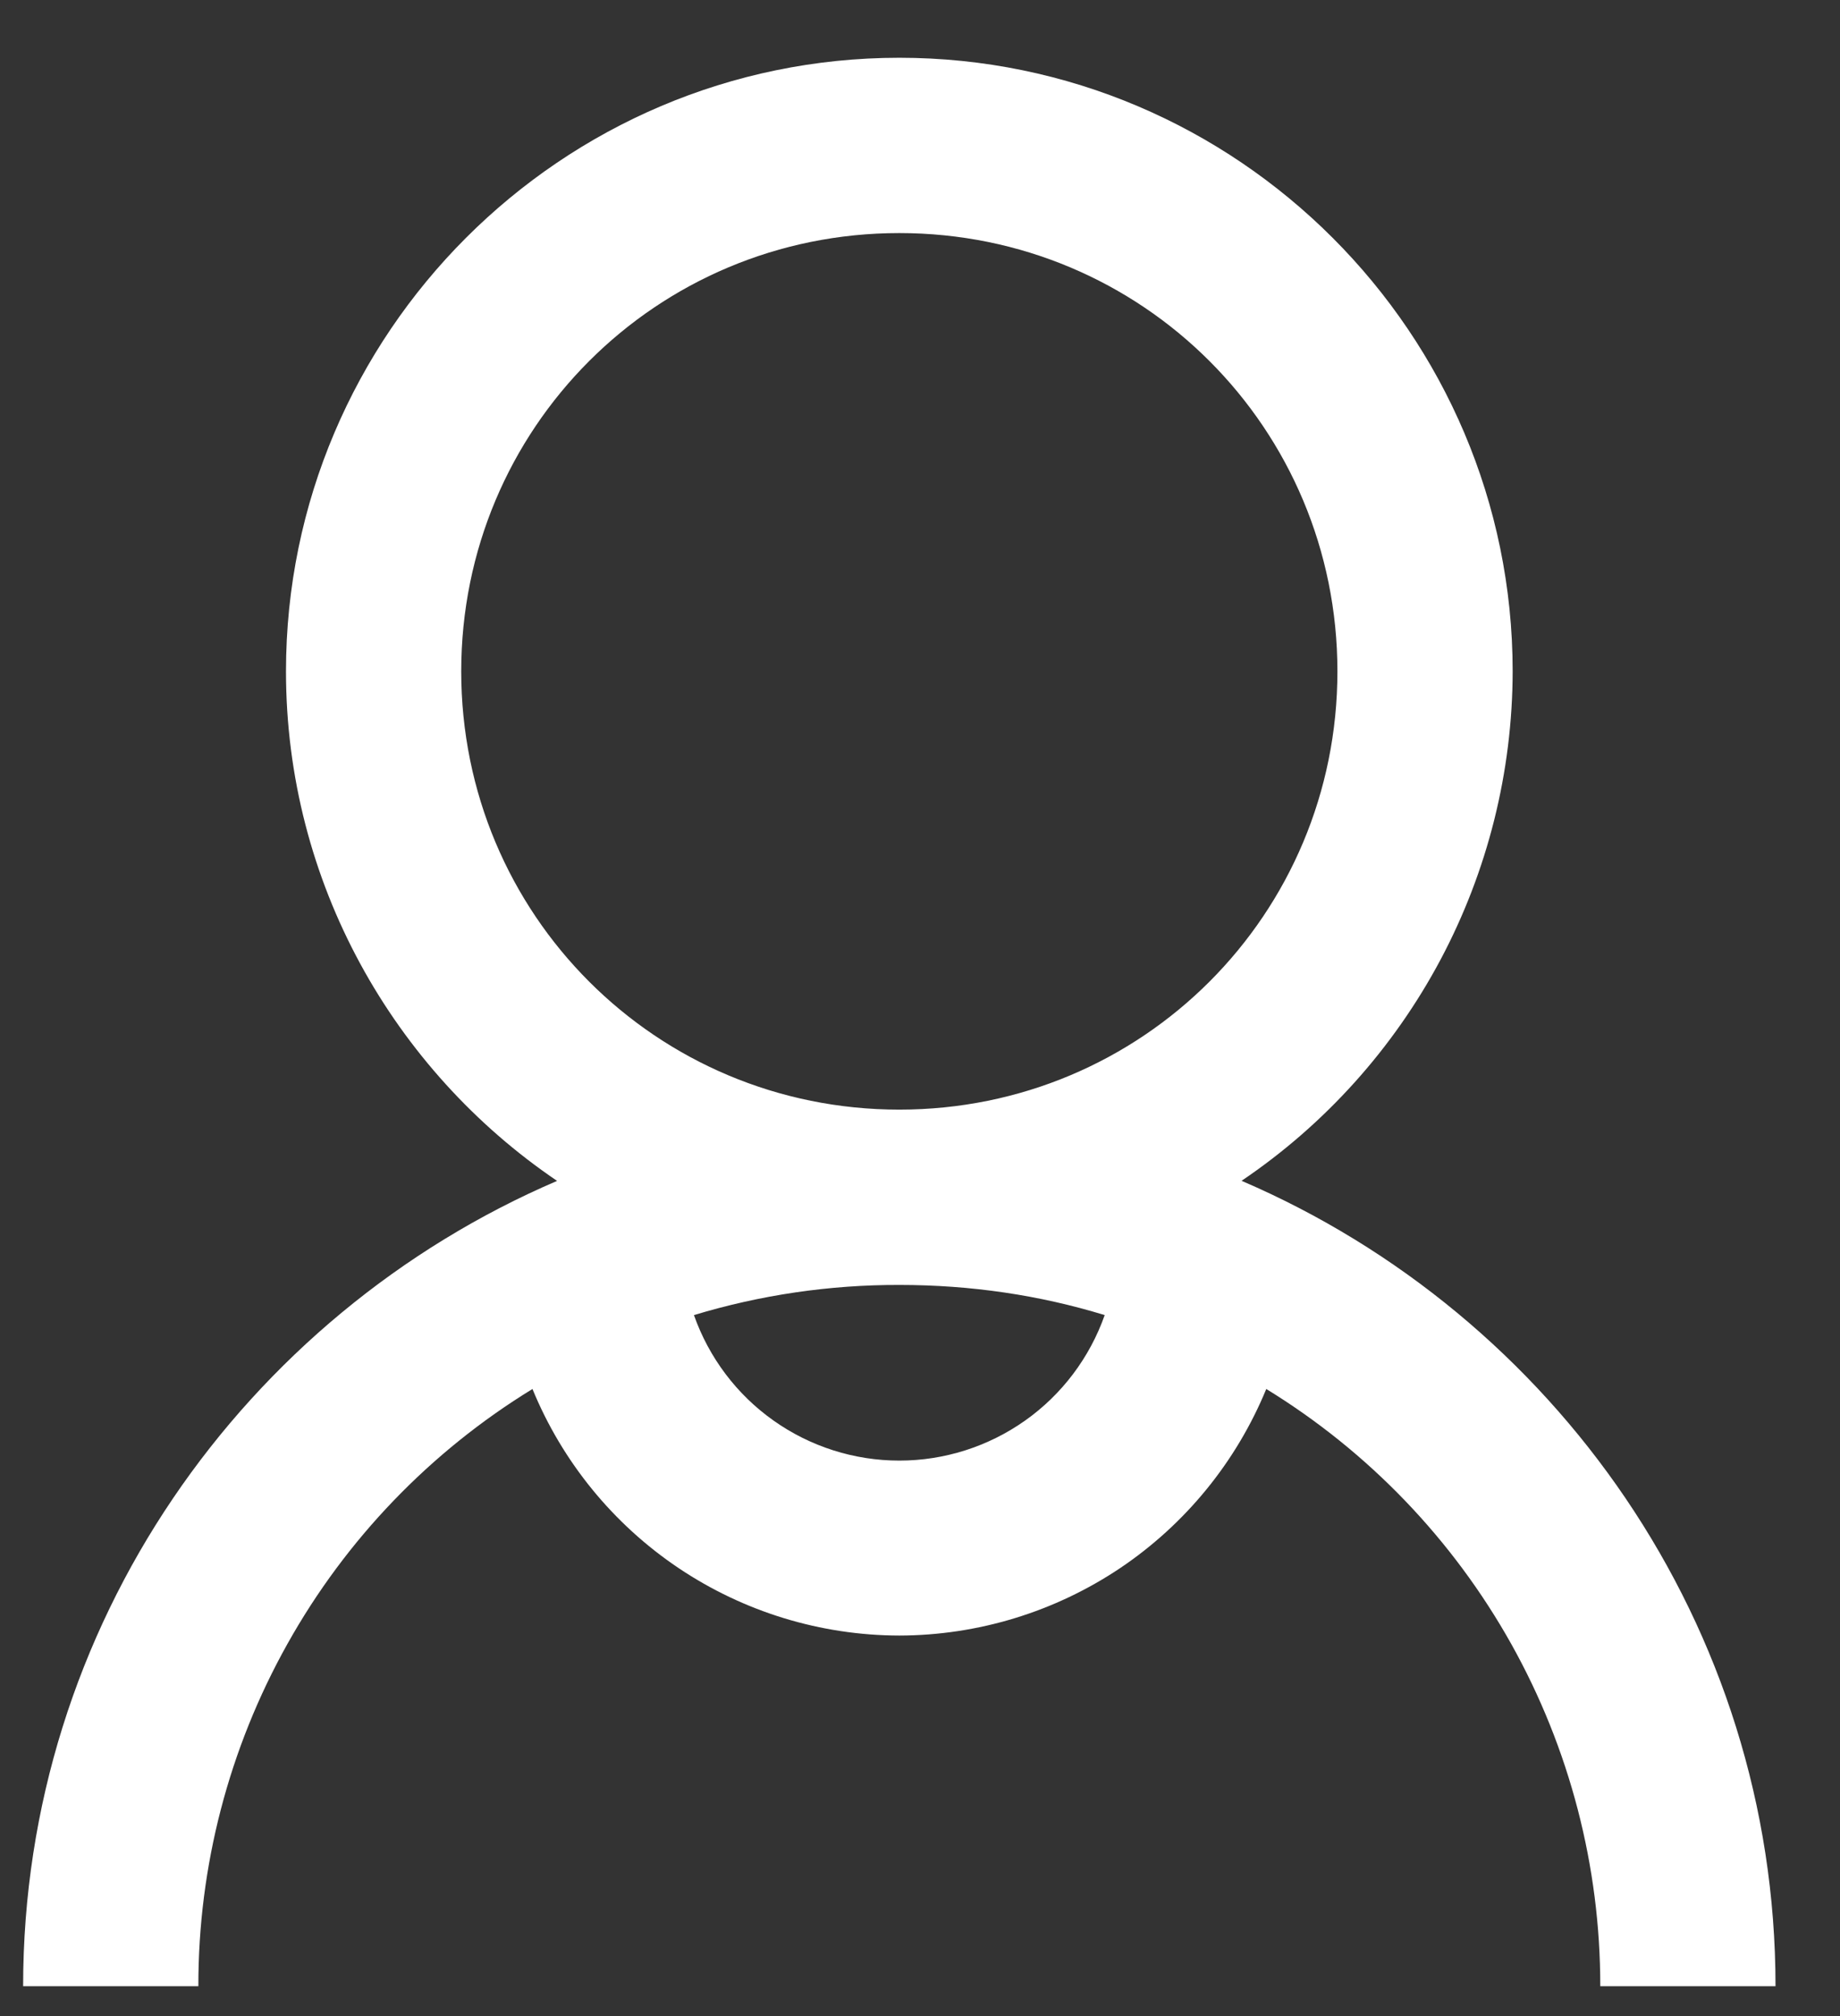<svg width="21" height="23" viewBox="0 0 21 23" fill="none" xmlns="http://www.w3.org/2000/svg">
<rect x="0" y="0" width="21" height="23" fill="#333333" stroke="none"/>
<path d="M10.264 0.659C6.409 0.659 3.264 3.804 3.264 7.659C3.264 10.069 4.494 12.209 6.358 13.472C2.791 15.002 0.264 18.542 0.264 22.659H2.264C2.262 21.292 2.612 19.948 3.28 18.755C3.948 17.561 4.911 16.56 6.077 15.846C6.418 16.677 6.998 17.387 7.743 17.888C8.489 18.389 9.366 18.657 10.264 18.659C11.162 18.657 12.039 18.389 12.785 17.889C13.53 17.388 14.11 16.677 14.452 15.846C15.617 16.56 16.58 17.562 17.248 18.755C17.915 19.948 18.265 21.292 18.264 22.659H20.264C20.264 18.542 17.737 15.003 14.17 13.471C15.121 12.829 15.9 11.963 16.44 10.95C16.979 9.937 17.262 8.807 17.264 7.659C17.264 3.804 14.119 0.659 10.264 0.659ZM10.264 2.659C13.037 2.659 15.264 4.886 15.264 7.659C15.264 10.432 13.037 12.659 10.264 12.659C7.491 12.659 5.264 10.432 5.264 7.659C5.264 4.886 7.491 2.659 10.264 2.659ZM10.264 14.659C11.084 14.659 11.866 14.776 12.608 15.003C12.437 15.488 12.12 15.909 11.7 16.206C11.28 16.503 10.778 16.663 10.264 16.663C9.749 16.663 9.247 16.503 8.828 16.206C8.408 15.909 8.091 15.488 7.92 15.003C8.68 14.773 9.47 14.657 10.264 14.659Z" fill="white"/>
</svg>
